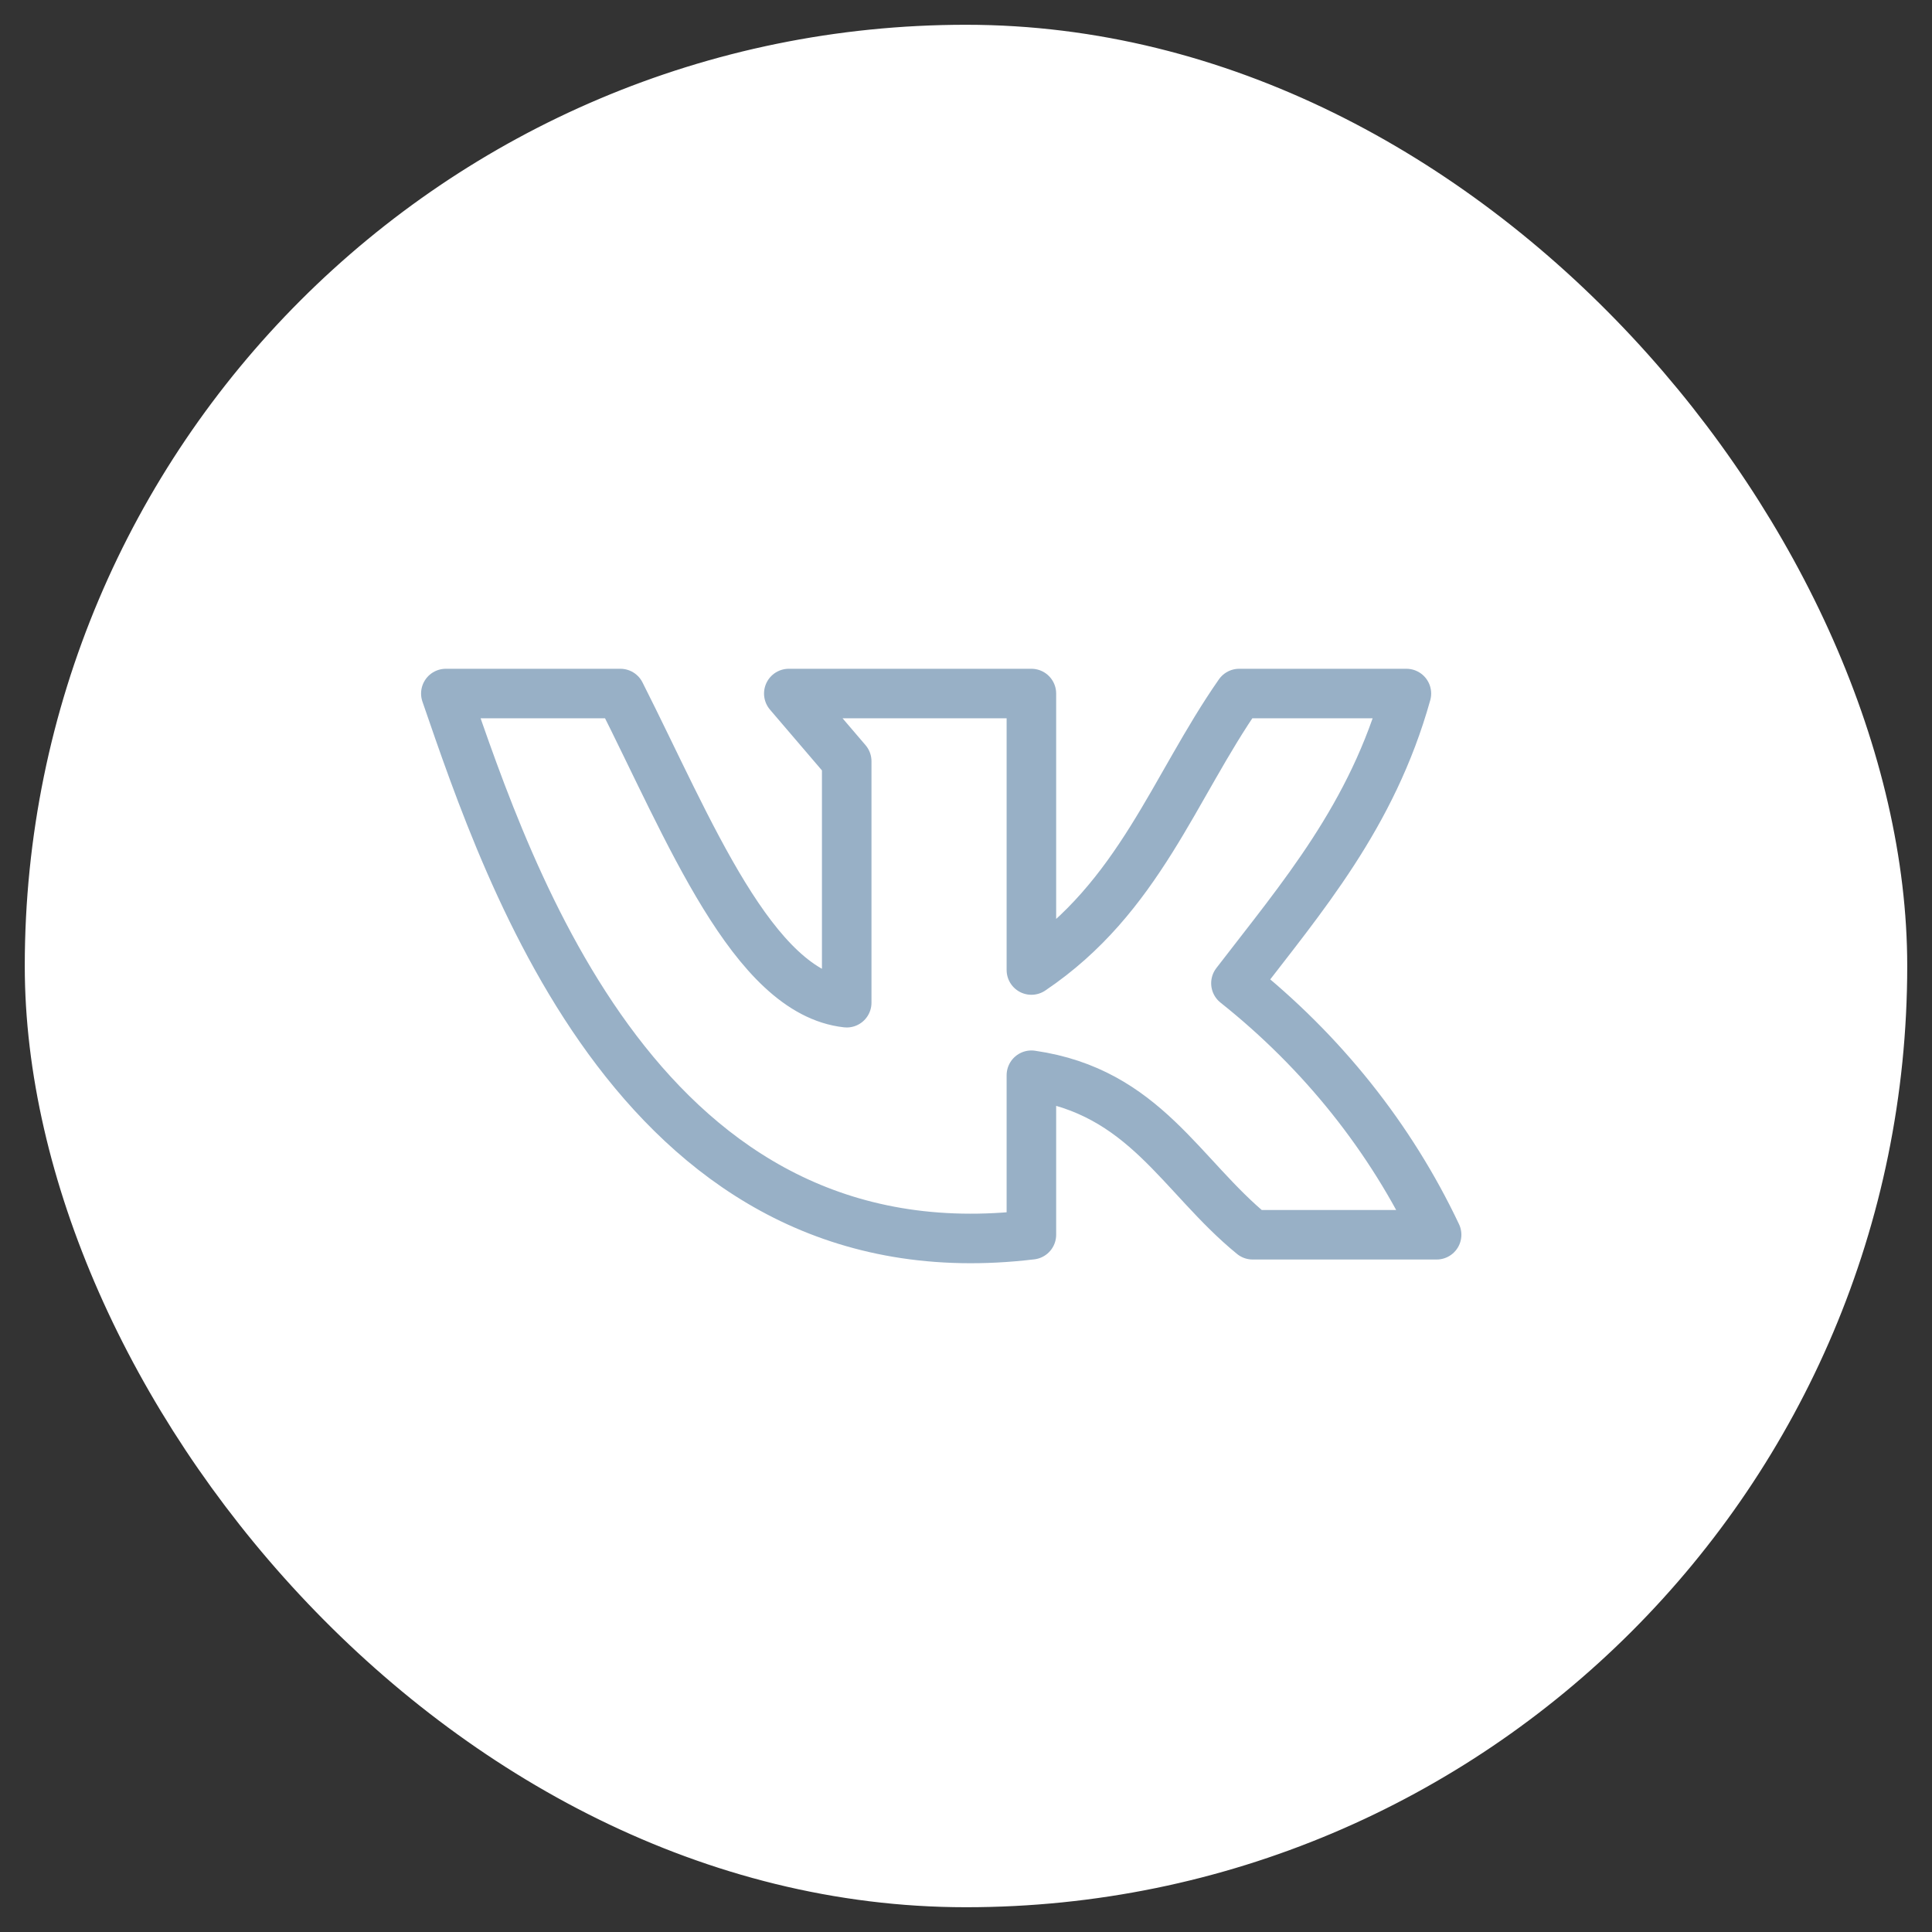 <?xml version="1.0" encoding="UTF-8"?> <svg xmlns="http://www.w3.org/2000/svg" width="39" height="39" viewBox="0 0 39 39" fill="none"><rect x="0" y="0" width="39" height="39" fill="#333333" stroke="none"/> <rect x="1" y="1" width="37" height="37" rx="18.5" fill="white"></rect> <rect x="1" y="1" width="37" height="37" rx="18.5" stroke="white"></rect> <path d="M20.82 24.925V21.705C23.108 22.035 23.831 23.737 25.287 24.925H29C28.072 22.965 26.687 21.23 24.949 19.848C26.282 18.112 27.697 16.478 28.39 14H25.015C23.692 15.896 22.995 18.117 20.82 19.581V14H15.923L17.092 15.367V20.241C15.195 20.032 13.913 16.749 12.523 14H9C10.282 17.714 12.979 25.866 20.82 24.925Z" fill="white" stroke="#98B0C6" stroke-linecap="round" stroke-linejoin="round"></path> </svg> 